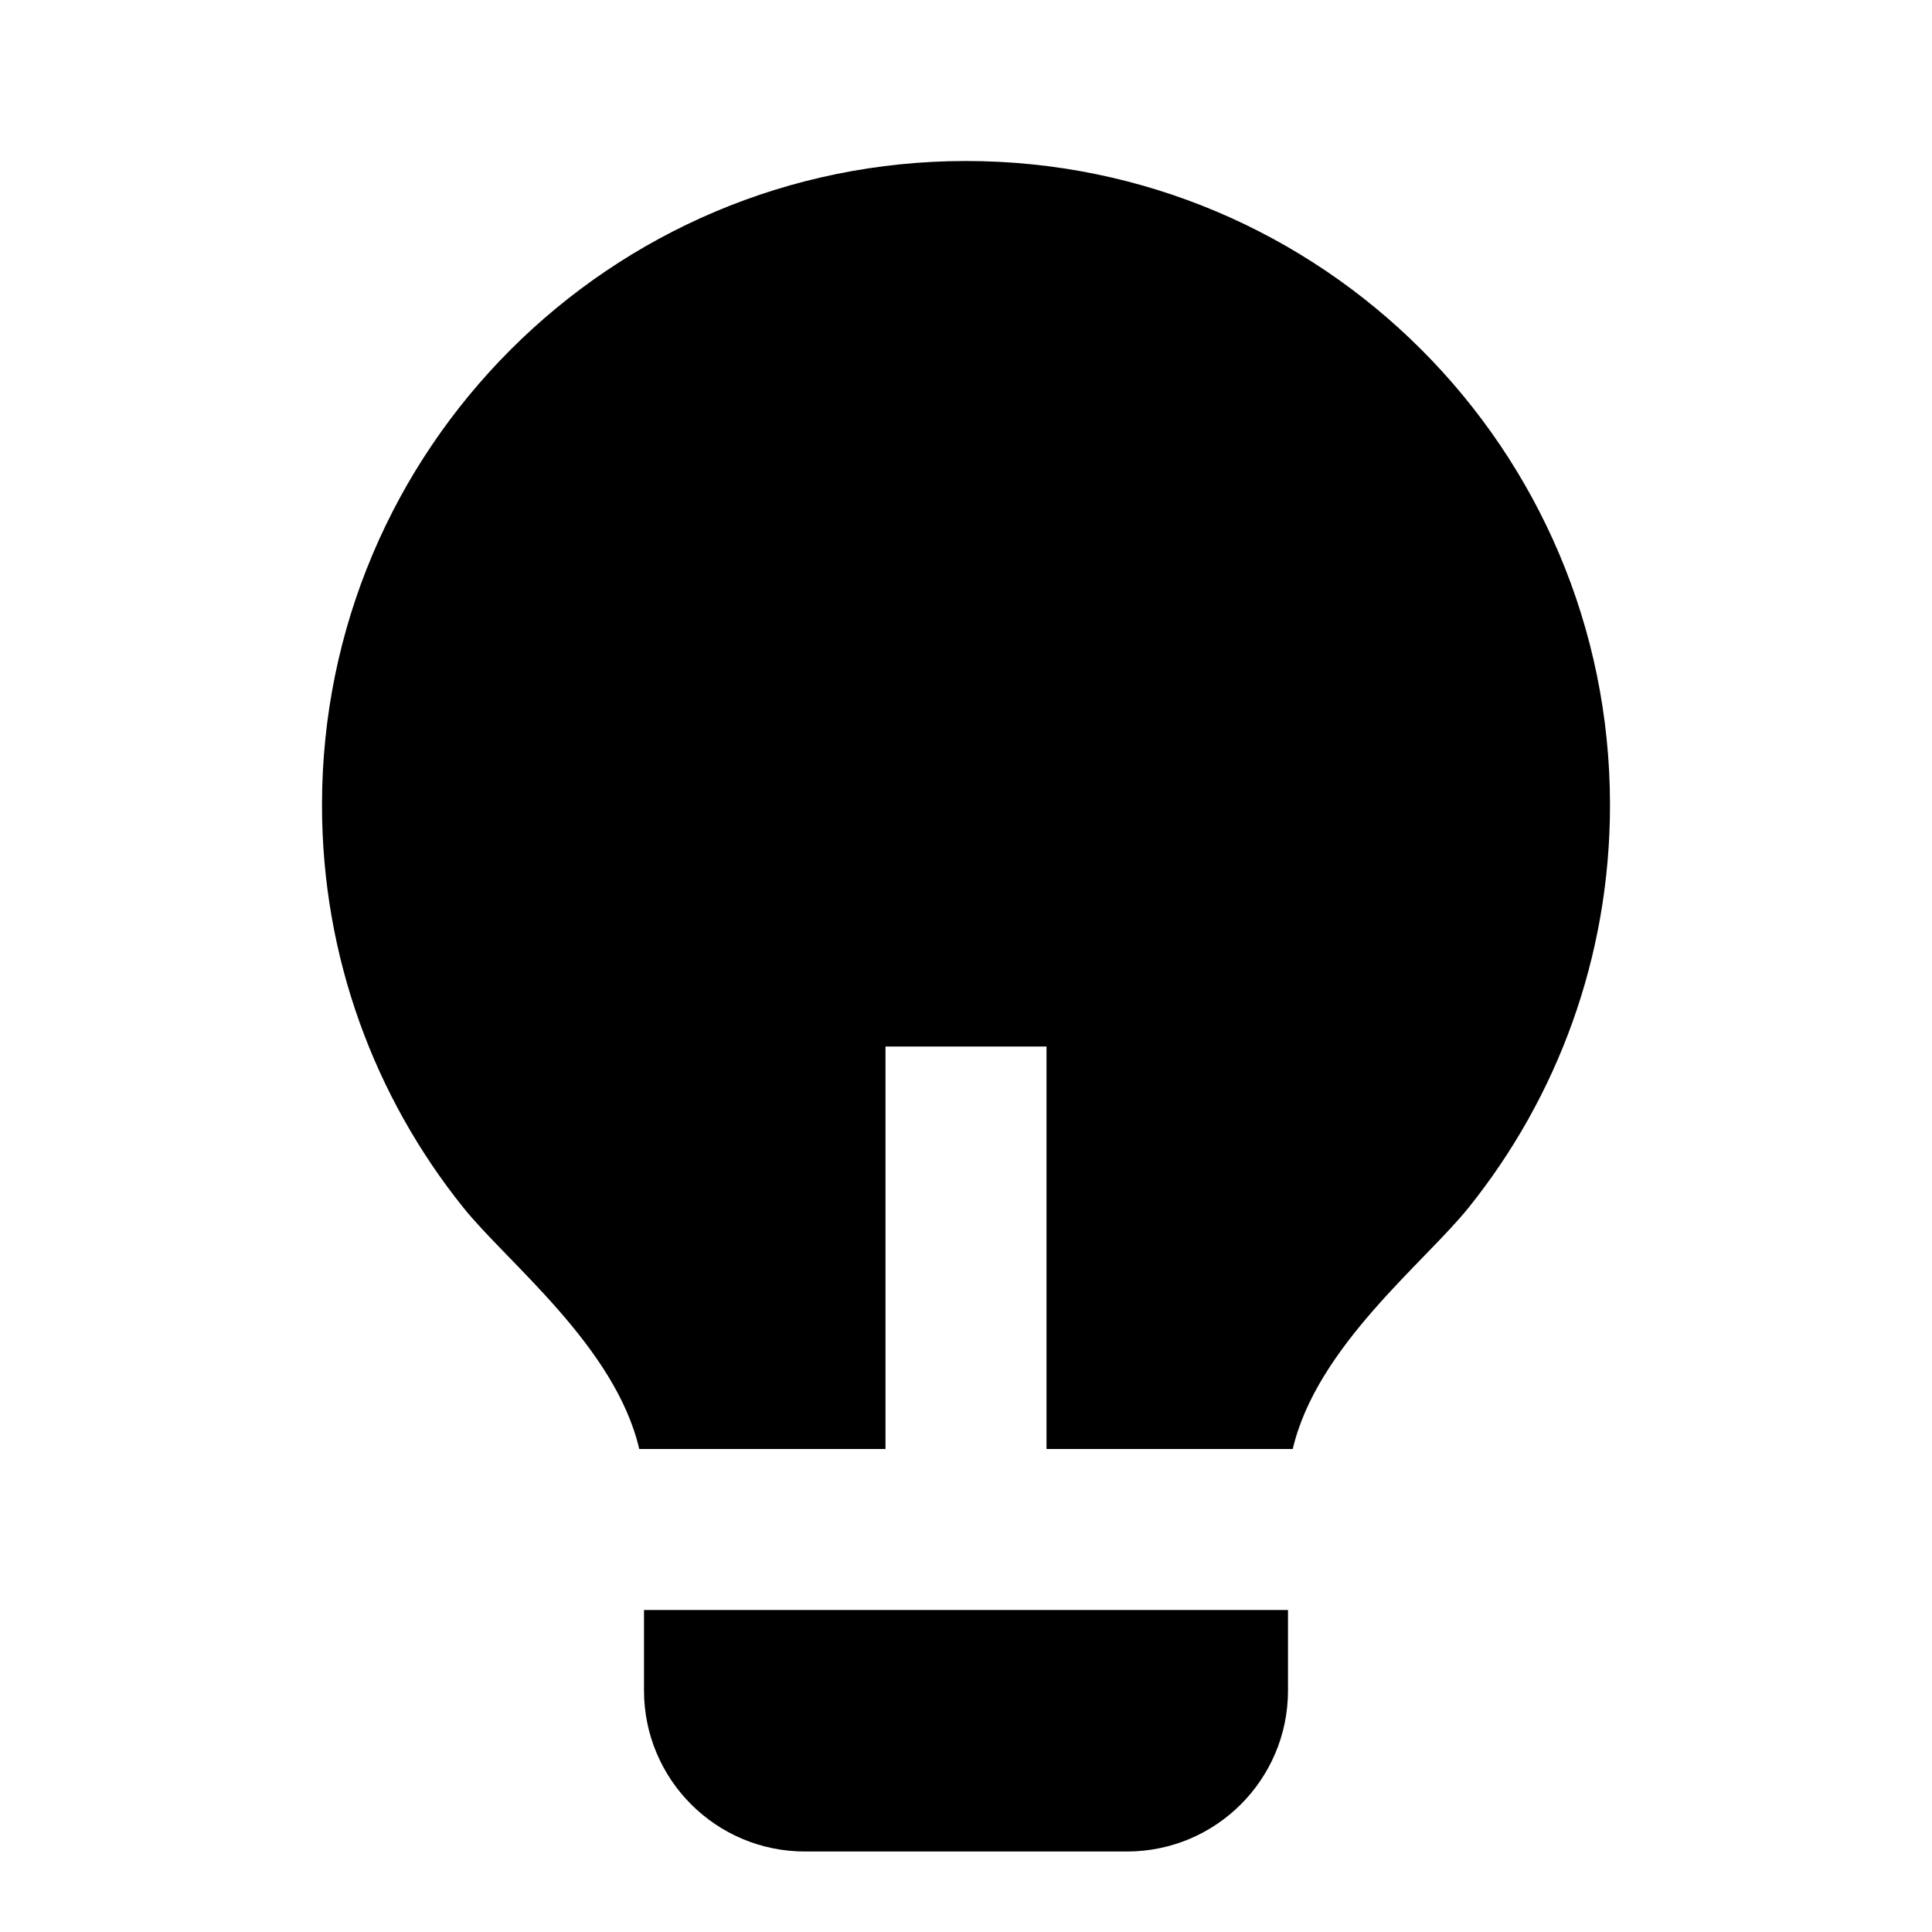 <svg viewBox="0 0 24 24" fill="currentColor" xmlns="http://www.w3.org/2000/svg"><path d="M11 18H7.941C7.644 16.727 6.304 15.686 5.754 14.999C4.656 13.63 4 11.892 4 10C4 5.582 7.582 2 12 2C16.418 2 20 5.582 20 10C20 11.893 19.343 13.632 18.244 15.001C17.694 15.687 16.356 16.728 16.059 18H13V13H11V18ZM16 20V21C16 22.105 15.105 23 14 23H10C8.895 23 8 22.105 8 21V20H16Z"/></svg>